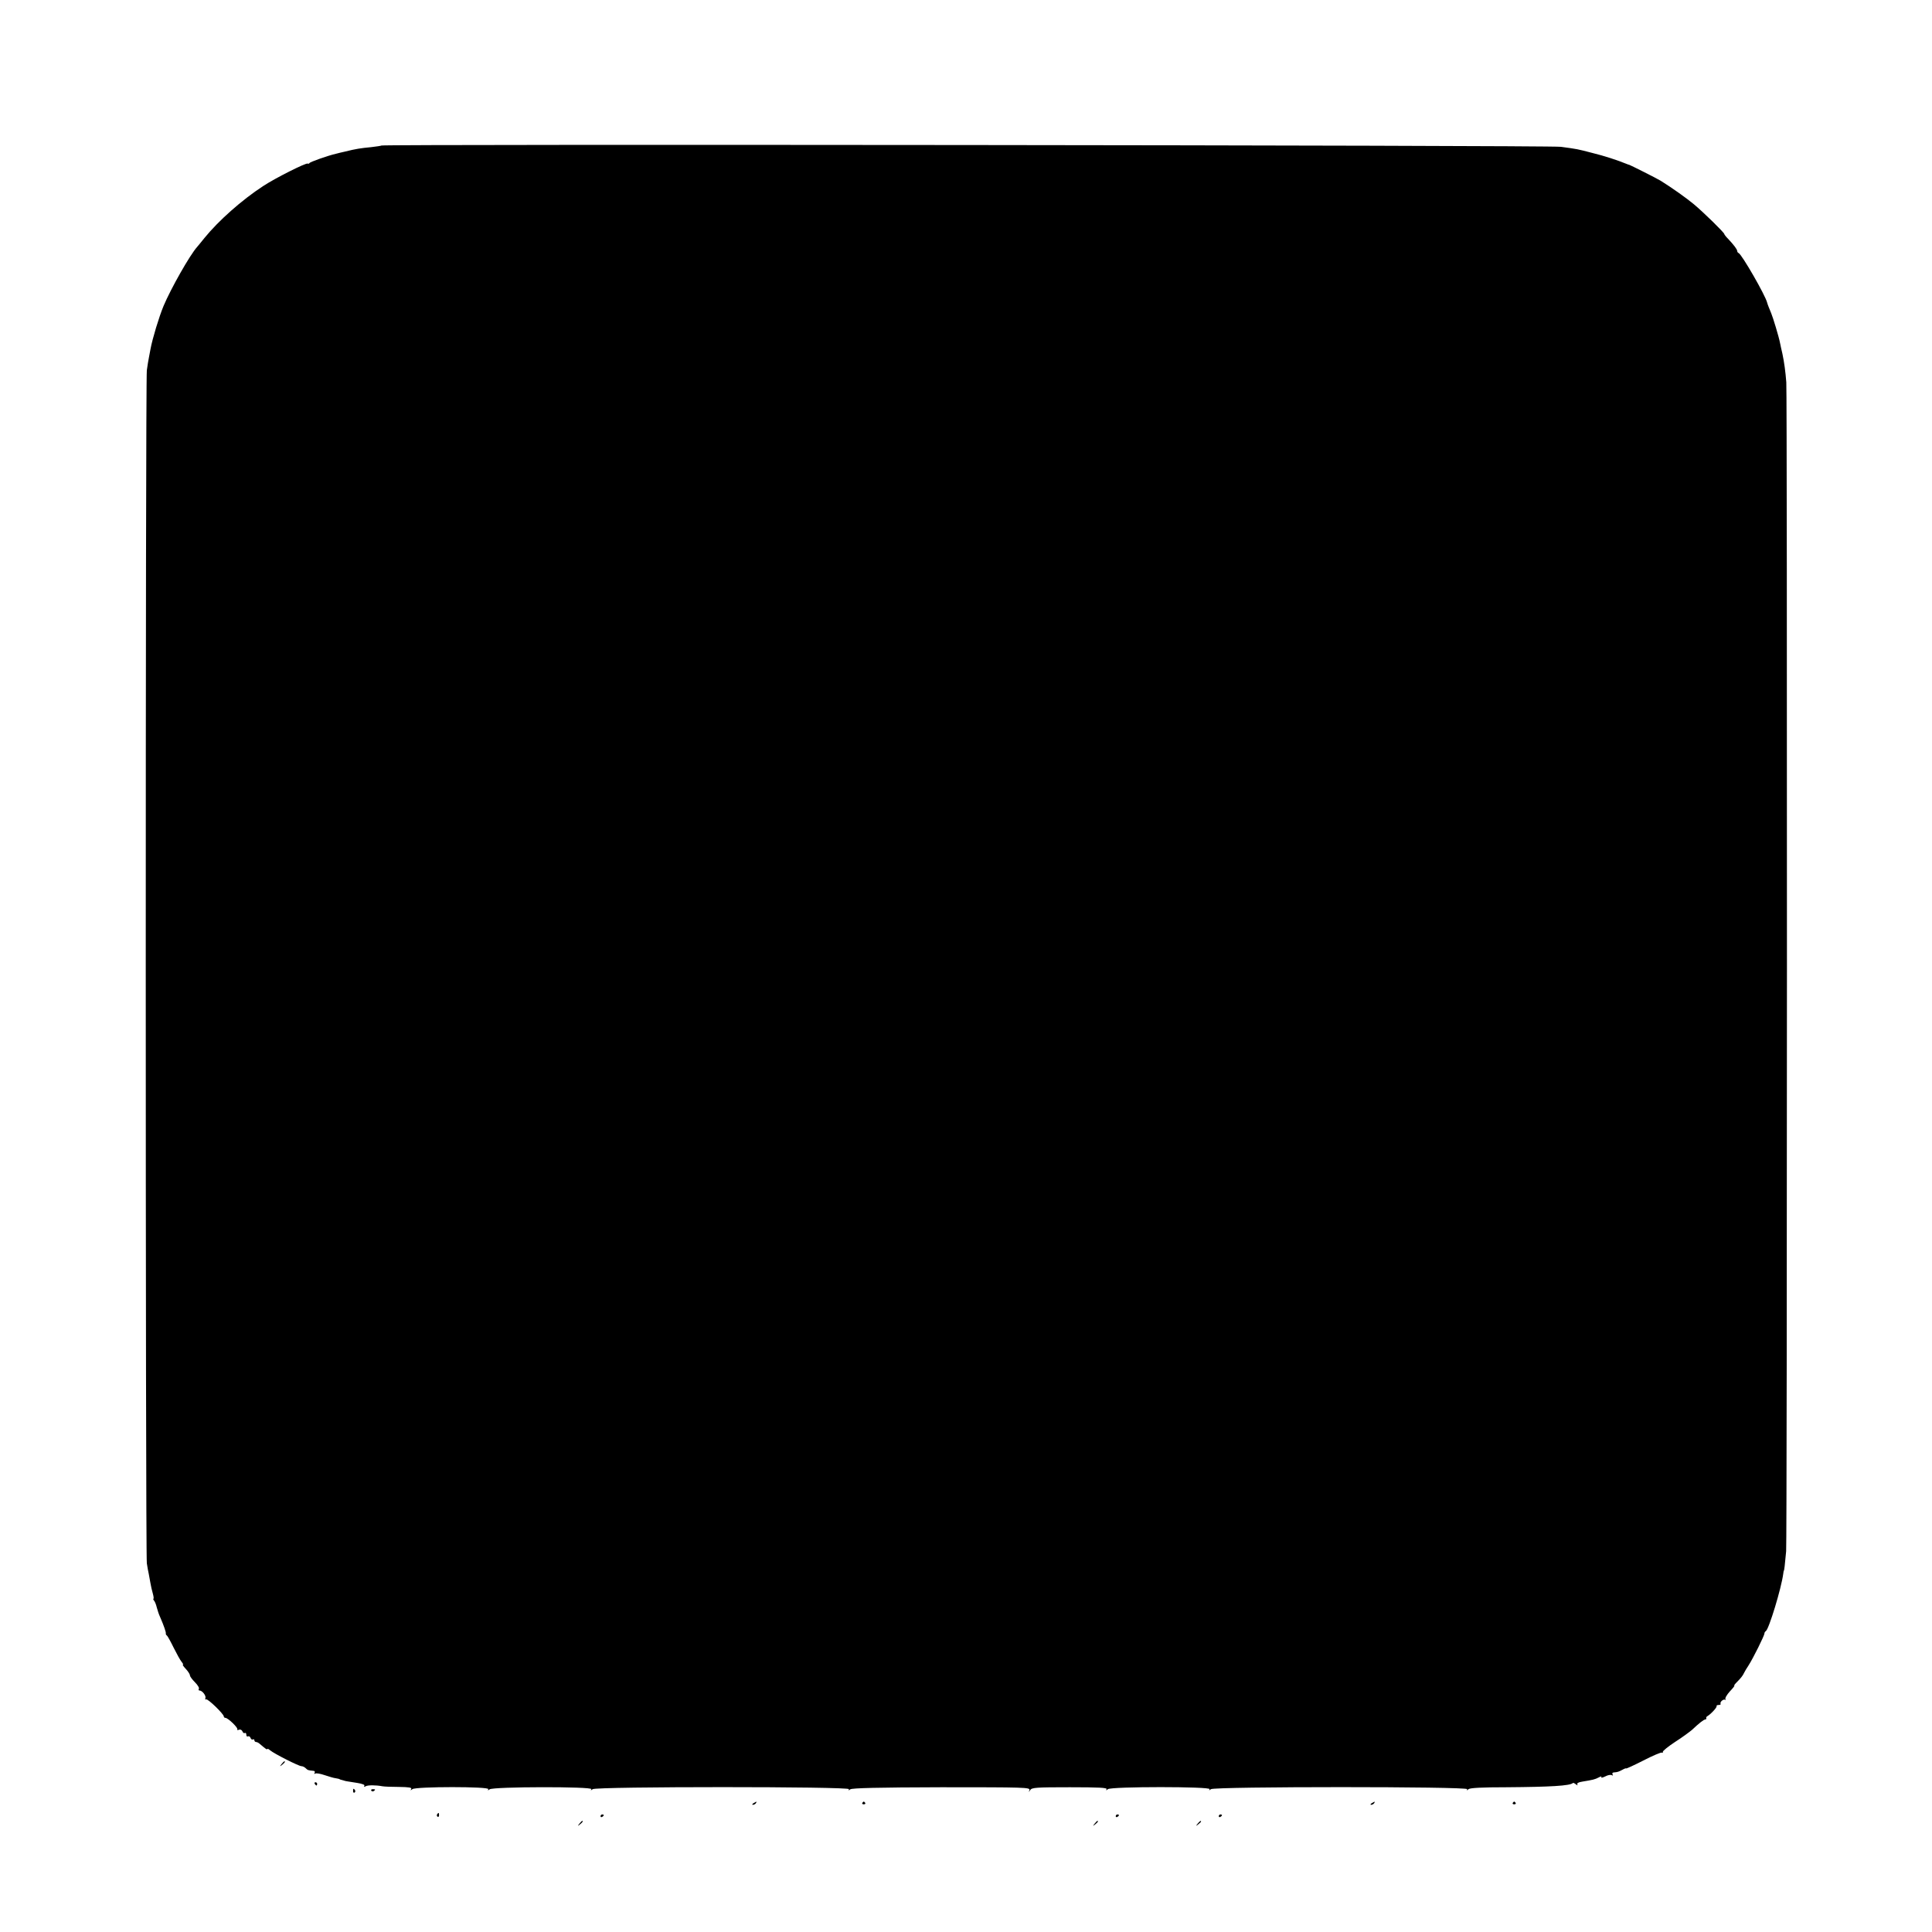 <?xml version="1.0" standalone="no"?>
<!DOCTYPE svg PUBLIC "-//W3C//DTD SVG 20010904//EN"
 "http://www.w3.org/TR/2001/REC-SVG-20010904/DTD/svg10.dtd">
<svg version="1.0" xmlns="http://www.w3.org/2000/svg"
 width="1200pt" height="1200pt" viewBox="0 0 1200 1200"
 preserveAspectRatio="xMidYMid meet">
<g transform="translate(0,1200) scale(0.1,-0.1)"
fill="#000000" stroke="none">
<path d="M2369 11096 c-2 -2 -31 -6 -64 -10 -64 -6 -96 -11 -160 -27 -22 -5
-48 -11 -58 -14 -49 -11 -162 -51 -165 -58 -2 -4 -7 -5 -11 -3 -10 6 -203 -91
-277 -140 -132 -86 -277 -215 -364 -322 -19 -24 -40 -49 -45 -55 -46 -51 -164
-260 -209 -367 -29 -70 -69 -203 -81 -267 -3 -16 -7 -39 -10 -53 -3 -14 -9
-50 -13 -80 -9 -70 -9 -7349 0 -7410 4 -25 9 -55 12 -66 2 -12 7 -37 10 -55 3
-19 10 -49 15 -66 5 -18 7 -33 4 -33 -3 0 -1 -6 4 -12 6 -7 13 -26 17 -43 4
-16 13 -43 21 -60 23 -53 37 -94 35 -101 -1 -4 2 -10 7 -13 4 -3 23 -37 42
-76 19 -38 41 -78 49 -87 8 -10 12 -18 8 -18 -4 0 5 -12 19 -27 14 -15 25 -33
25 -40 0 -6 14 -25 31 -42 17 -17 28 -35 24 -41 -3 -5 -2 -10 4 -10 17 0 42
-32 37 -47 -3 -8 -1 -11 4 -8 10 6 110 -91 110 -106 0 -5 5 -9 10 -9 16 0 80
-62 74 -71 -3 -5 2 -6 10 -3 9 4 18 -1 22 -10 3 -9 10 -13 15 -10 5 3 9 -2 9
-11 0 -9 5 -13 10 -10 6 3 13 -1 16 -9 3 -9 10 -13 15 -10 5 3 9 0 9 -5 0 -6
5 -11 11 -11 6 0 17 -6 24 -13 34 -29 45 -37 45 -31 0 4 8 1 17 -7 26 -22 179
-99 195 -99 8 0 20 -6 27 -13 12 -12 16 -13 47 -16 9 0 12 -6 8 -13 -4 -7 -3
-8 4 -4 6 4 33 -1 59 -10 27 -9 57 -18 68 -19 11 -2 21 -4 23 -5 1 -2 7 -4 12
-5 6 -1 13 -4 18 -5 8 -3 11 -3 80 -14 32 -5 50 -12 45 -18 -4 -7 -1 -8 8 -3
13 8 62 8 105 0 10 -2 56 -4 102 -4 64 -1 81 -4 76 -13 -6 -10 -5 -10 7 -1 21
17 483 17 472 0 -5 -9 -3 -9 8 -1 21 17 643 18 632 1 -5 -9 -4 -9 8 0 21 17
1602 17 1592 0 -5 -9 -3 -9 8 -1 10 8 171 12 566 13 518 0 552 -1 547 -17 -5
-16 -5 -16 5 0 10 15 37 17 246 17 181 0 234 -3 228 -12 -5 -9 -3 -9 8 0 21
17 643 17 632 0 -5 -9 -4 -9 8 0 21 17 1602 17 1592 0 -5 -9 -3 -9 8 0 9 8 84
12 239 12 269 2 392 9 409 26 2 3 11 -1 19 -8 10 -7 13 -8 9 -1 -4 8 6 14 31
18 68 11 79 14 102 26 13 7 20 8 16 2 -3 -6 7 -4 24 4 16 9 35 12 41 8 8 -4 9
-3 5 4 -4 7 -1 13 8 13 24 2 29 4 54 17 12 7 22 10 22 8 0 -3 48 19 107 49 58
30 110 52 115 49 5 -3 7 -1 6 4 -2 6 33 34 77 63 44 28 91 63 105 75 43 41 73
64 82 64 4 0 7 3 6 8 -2 4 1 9 6 12 20 11 62 55 58 63 -2 4 4 7 13 7 9 0 14 3
12 7 -7 11 19 33 29 25 4 -4 4 -2 1 4 -4 6 9 28 27 48 19 20 32 36 28 36 -3 0
3 9 14 20 26 26 39 42 47 60 4 8 16 29 27 45 28 43 100 188 99 199 0 5 4 12 9
15 19 12 96 265 108 356 1 11 3 20 4 20 2 0 6 31 14 120 6 72 7 7171 1 7260
-5 66 -13 125 -24 177 -6 24 -12 54 -15 68 -7 38 -45 162 -55 185 -9 21 -23
56 -25 65 -10 44 -158 301 -177 308 -5 2 -9 8 -9 13 0 10 -22 39 -57 76 -13
13 -23 26 -23 29 0 9 -131 137 -190 186 -47 39 -136 102 -205 145 -20 13 -186
96 -195 99 -3 0 -12 4 -20 7 -51 21 -136 49 -210 67 -92 24 -91 24 -195 38
-66 10 -7316 17 -7326 8z"/>
<path d="M1749 1043 c-13 -16 -12 -17 4 -4 16 13 21 21 13 21 -2 0 -10 -8 -17
-17z"/>
<path d="M1955 920 c3 -5 8 -10 11 -10 2 0 4 5 4 10 0 6 -5 10 -11 10 -5 0 -7
-4 -4 -10z"/>
<path d="M2193 875 c0 -8 4 -12 9 -9 5 3 6 10 3 15 -9 13 -12 11 -12 -6z"/>
<path d="M2306 878 c3 -5 10 -6 15 -3 13 9 11 12 -6 12 -8 0 -12 -4 -9 -9z"/>
<path d="M4680 800 c-9 -6 -10 -10 -3 -10 6 0 15 5 18 10 8 12 4 12 -15 0z"/>
<path d="M5356 802 c-3 -5 1 -9 9 -9 8 0 12 4 9 9 -3 4 -7 8 -9 8 -2 0 -6 -4
-9 -8z"/>
<path d="M8520 800 c-9 -6 -10 -10 -3 -10 6 0 15 5 18 10 8 12 4 12 -15 0z"/>
<path d="M9396 802 c-3 -5 1 -9 9 -9 8 0 12 4 9 9 -3 4 -7 8 -9 8 -2 0 -6 -4
-9 -8z"/>
<path d="M2715 731 c-3 -5 -2 -12 3 -15 5 -3 9 1 9 9 0 17 -3 19 -12 6z"/>
<path d="M3730 719 c0 -5 5 -7 10 -4 6 3 10 8 10 11 0 2 -4 4 -10 4 -5 0 -10
-5 -10 -11z"/>
<path d="M6930 719 c0 -5 5 -7 10 -4 6 3 10 8 10 11 0 2 -4 4 -10 4 -5 0 -10
-5 -10 -11z"/>
<path d="M7570 719 c0 -5 5 -7 10 -4 6 3 10 8 10 11 0 2 -4 4 -10 4 -5 0 -10
-5 -10 -11z"/>
<path d="M3599 673 c-13 -16 -12 -17 4 -4 16 13 21 21 13 21 -2 0 -10 -8 -17
-17z"/>
<path d="M6799 673 c-13 -16 -12 -17 4 -4 16 13 21 21 13 21 -2 0 -10 -8 -17
-17z"/>
<path d="M7439 673 c-13 -16 -12 -17 4 -4 9 7 17 15 17 17 0 8 -8 3 -21 -13z"/>
</g>
</svg>

